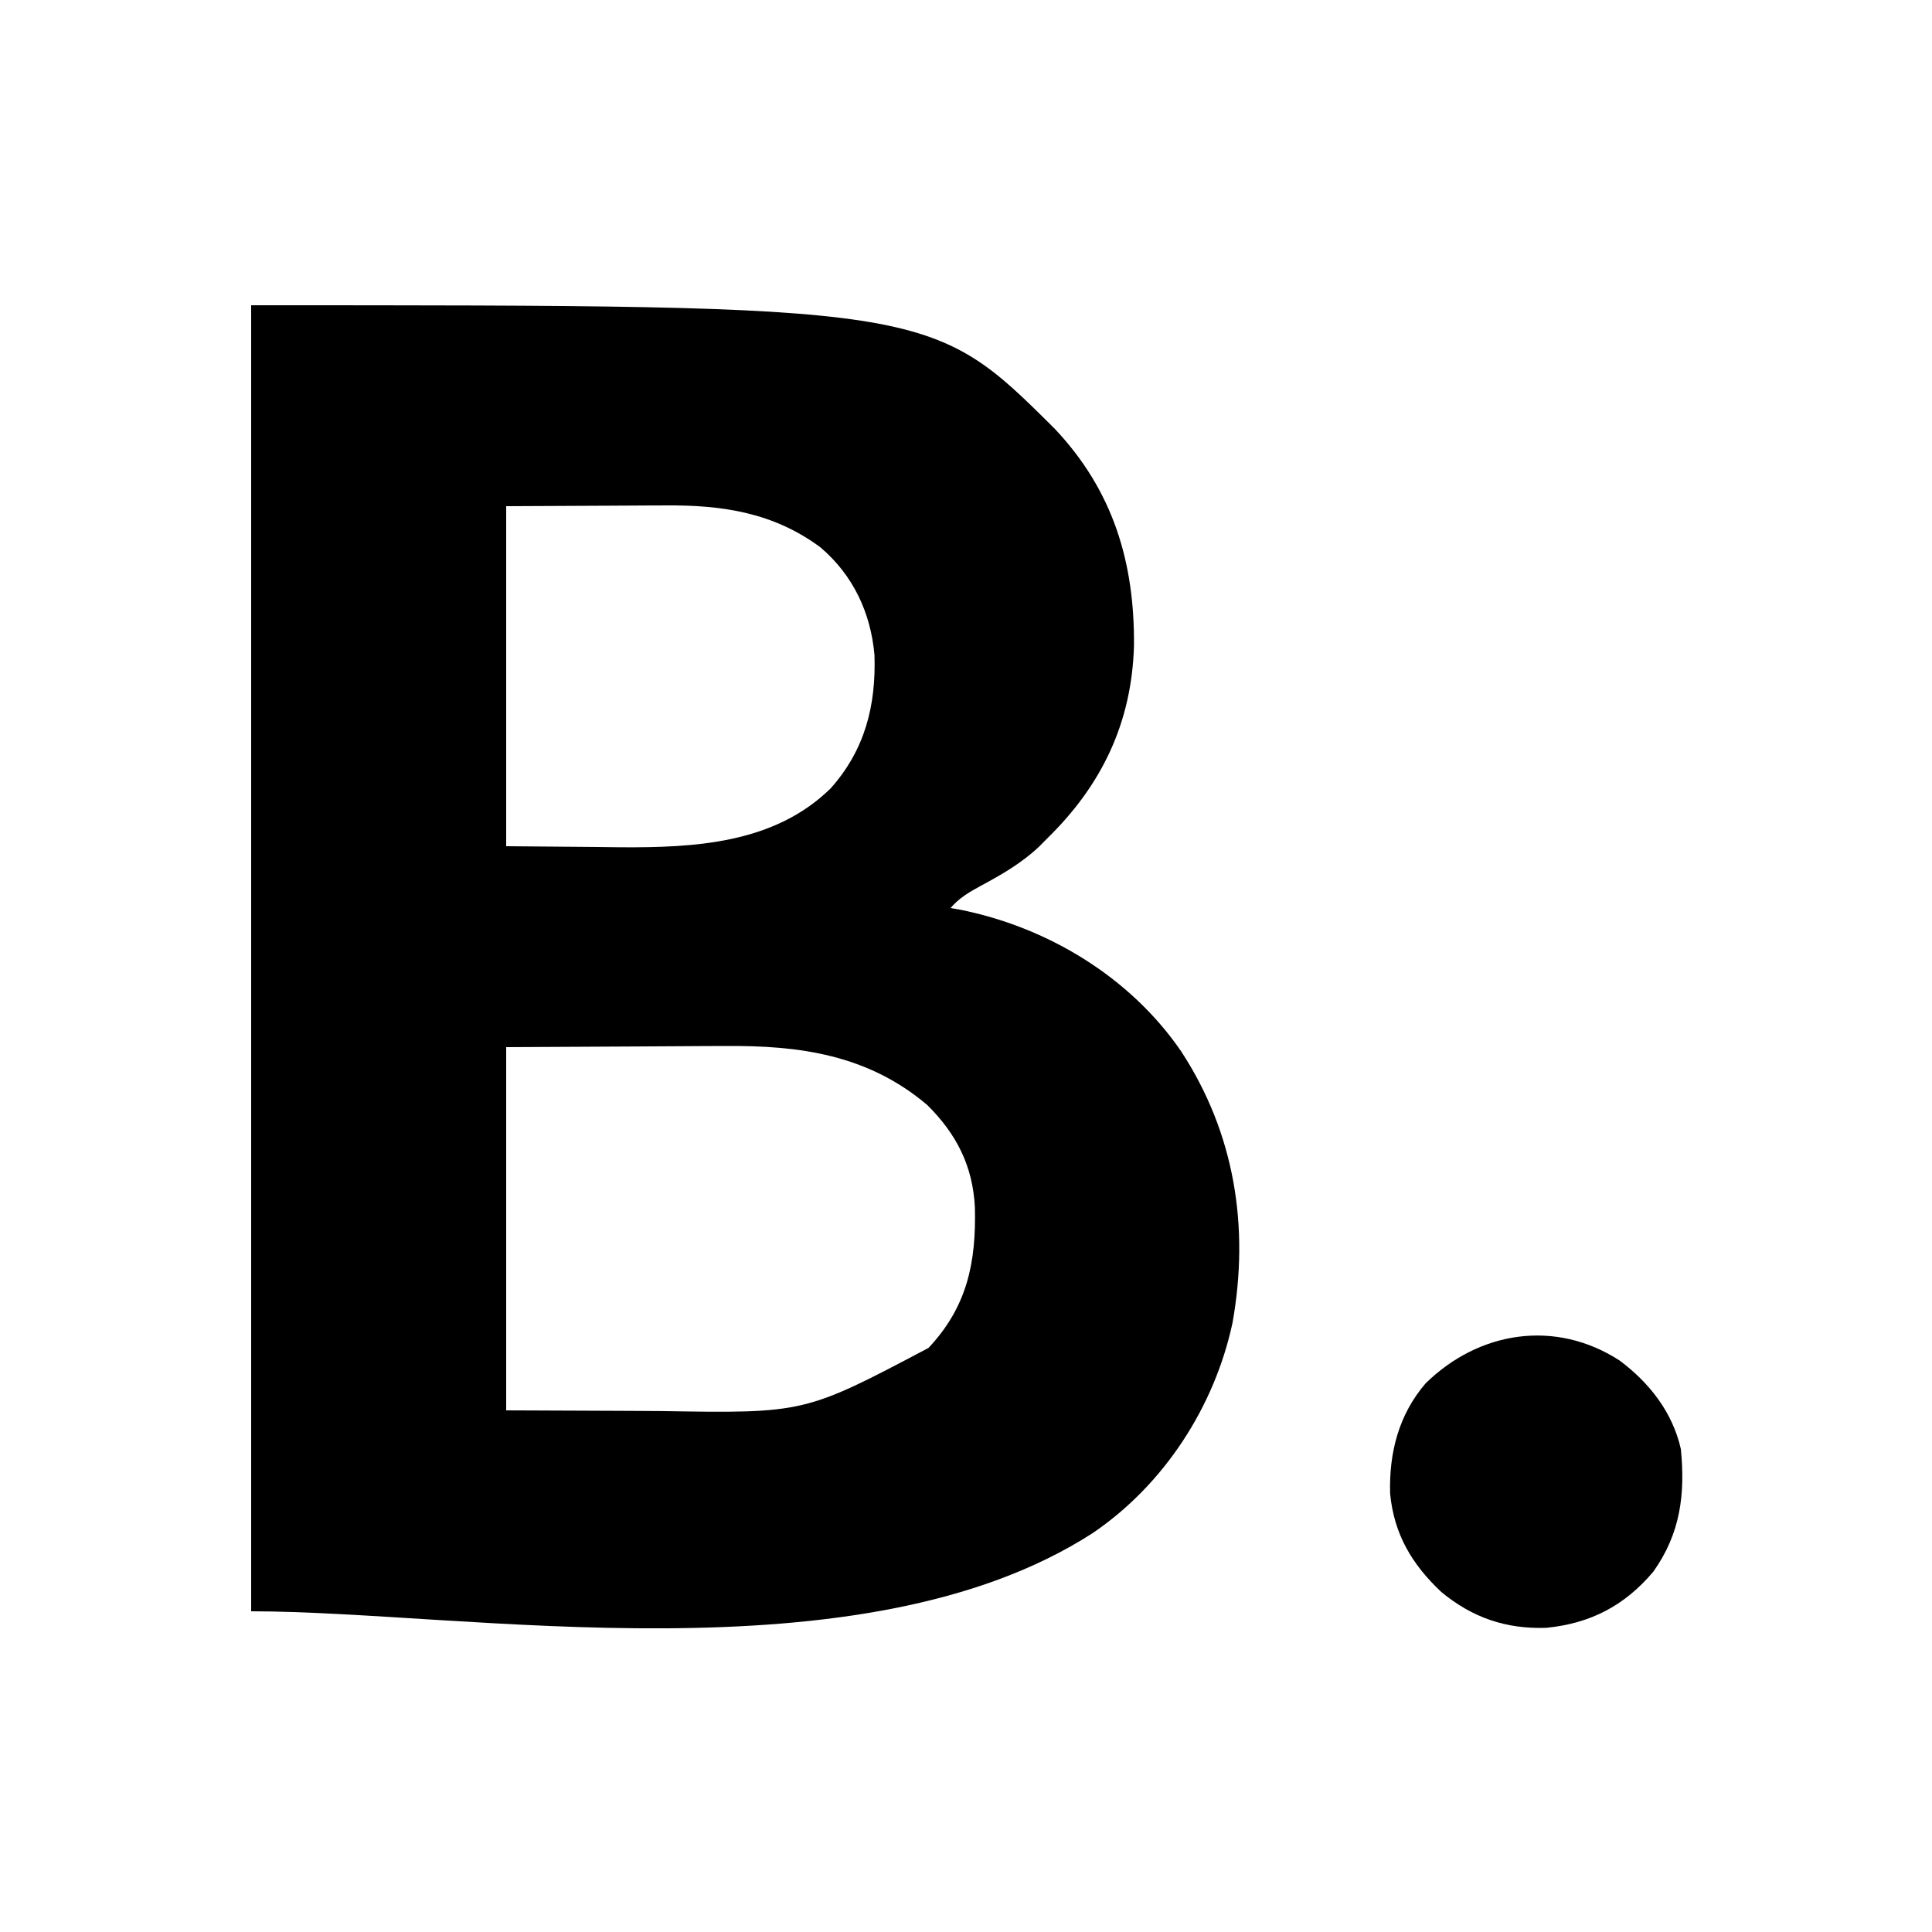 <?xml version="1.0" encoding="UTF-8"?>
<svg version="1.1" xmlns="http://www.w3.org/2000/svg" width="500" height="500">
<path d="M0 0 C175.846 0 175.846 0 208 32 C223.128 48.046 228.672 66.631 228.471 88.202 C227.877 108.101 220.11 124.24 206 138 C205.343 138.666 204.685 139.333 204.008 140.02 C199.472 144.332 194.312 147.296 188.835 150.249 C185.825 151.88 183.24 153.38 181 156 C182.094 156.186 182.094 156.186 183.211 156.375 C205.977 160.872 227.41 173.767 240.658 193.048 C254.537 214.269 258.413 238.473 253.97 263.374 C249.305 285.1 236.257 305.201 217.827 317.735 C157.81 356.507 55.23 338 0 338 C0 226.46 0 114.92 0 0 Z M66 52 C66 81.04 66 110.08 66 140 C77.138 140.093 77.138 140.093 88.5 140.188 C90.808 140.215 93.116 140.242 95.494 140.27 C114.782 140.403 135.405 139.342 150 125 C158.846 115.049 161.734 103.64 161.316 90.508 C160.327 79.538 155.808 69.902 147.375 62.688 C135.23 53.661 121.952 51.669 107.211 51.805 C105.634 51.808 105.634 51.808 104.025 51.811 C100.141 51.821 96.258 51.849 92.375 51.875 C83.671 51.916 74.968 51.958 66 52 Z M66 192 C66 223.02 66 254.04 66 286 C76.044 286.041 86.089 286.082 96.438 286.125 C101.139 286.152 101.139 286.152 105.935 286.18 C143.232 286.789 143.232 286.789 175.309 269.832 C185.329 259.15 187.643 247.728 187.305 233.484 C186.759 222.751 182.578 214.539 175 207 C159.615 193.937 141.847 191.507 122.445 191.707 C120.99 191.711 119.535 191.715 118.08 191.716 C112.761 191.732 107.443 191.774 102.125 191.812 C90.204 191.874 78.282 191.936 66 192 Z " fill="#000000" transform="translate(65,79)"/>
<path d="M0 0 C7.693 5.76 13.673 13.378 15.812 22.875 C16.984 34.641 15.684 44.784 8.688 54.625 C1.28 63.419 -7.584 68.02 -18.977 69.152 C-29.416 69.52 -38.141 66.53 -46.188 59.875 C-53.813 52.683 -58.398 44.948 -59.426 34.438 C-59.731 23.895 -57.21 13.971 -50.23 5.875 C-36.372 -7.692 -16.584 -10.765 0 0 Z " fill="#000000" transform="translate(419.188,352.125)"/>
</svg>
